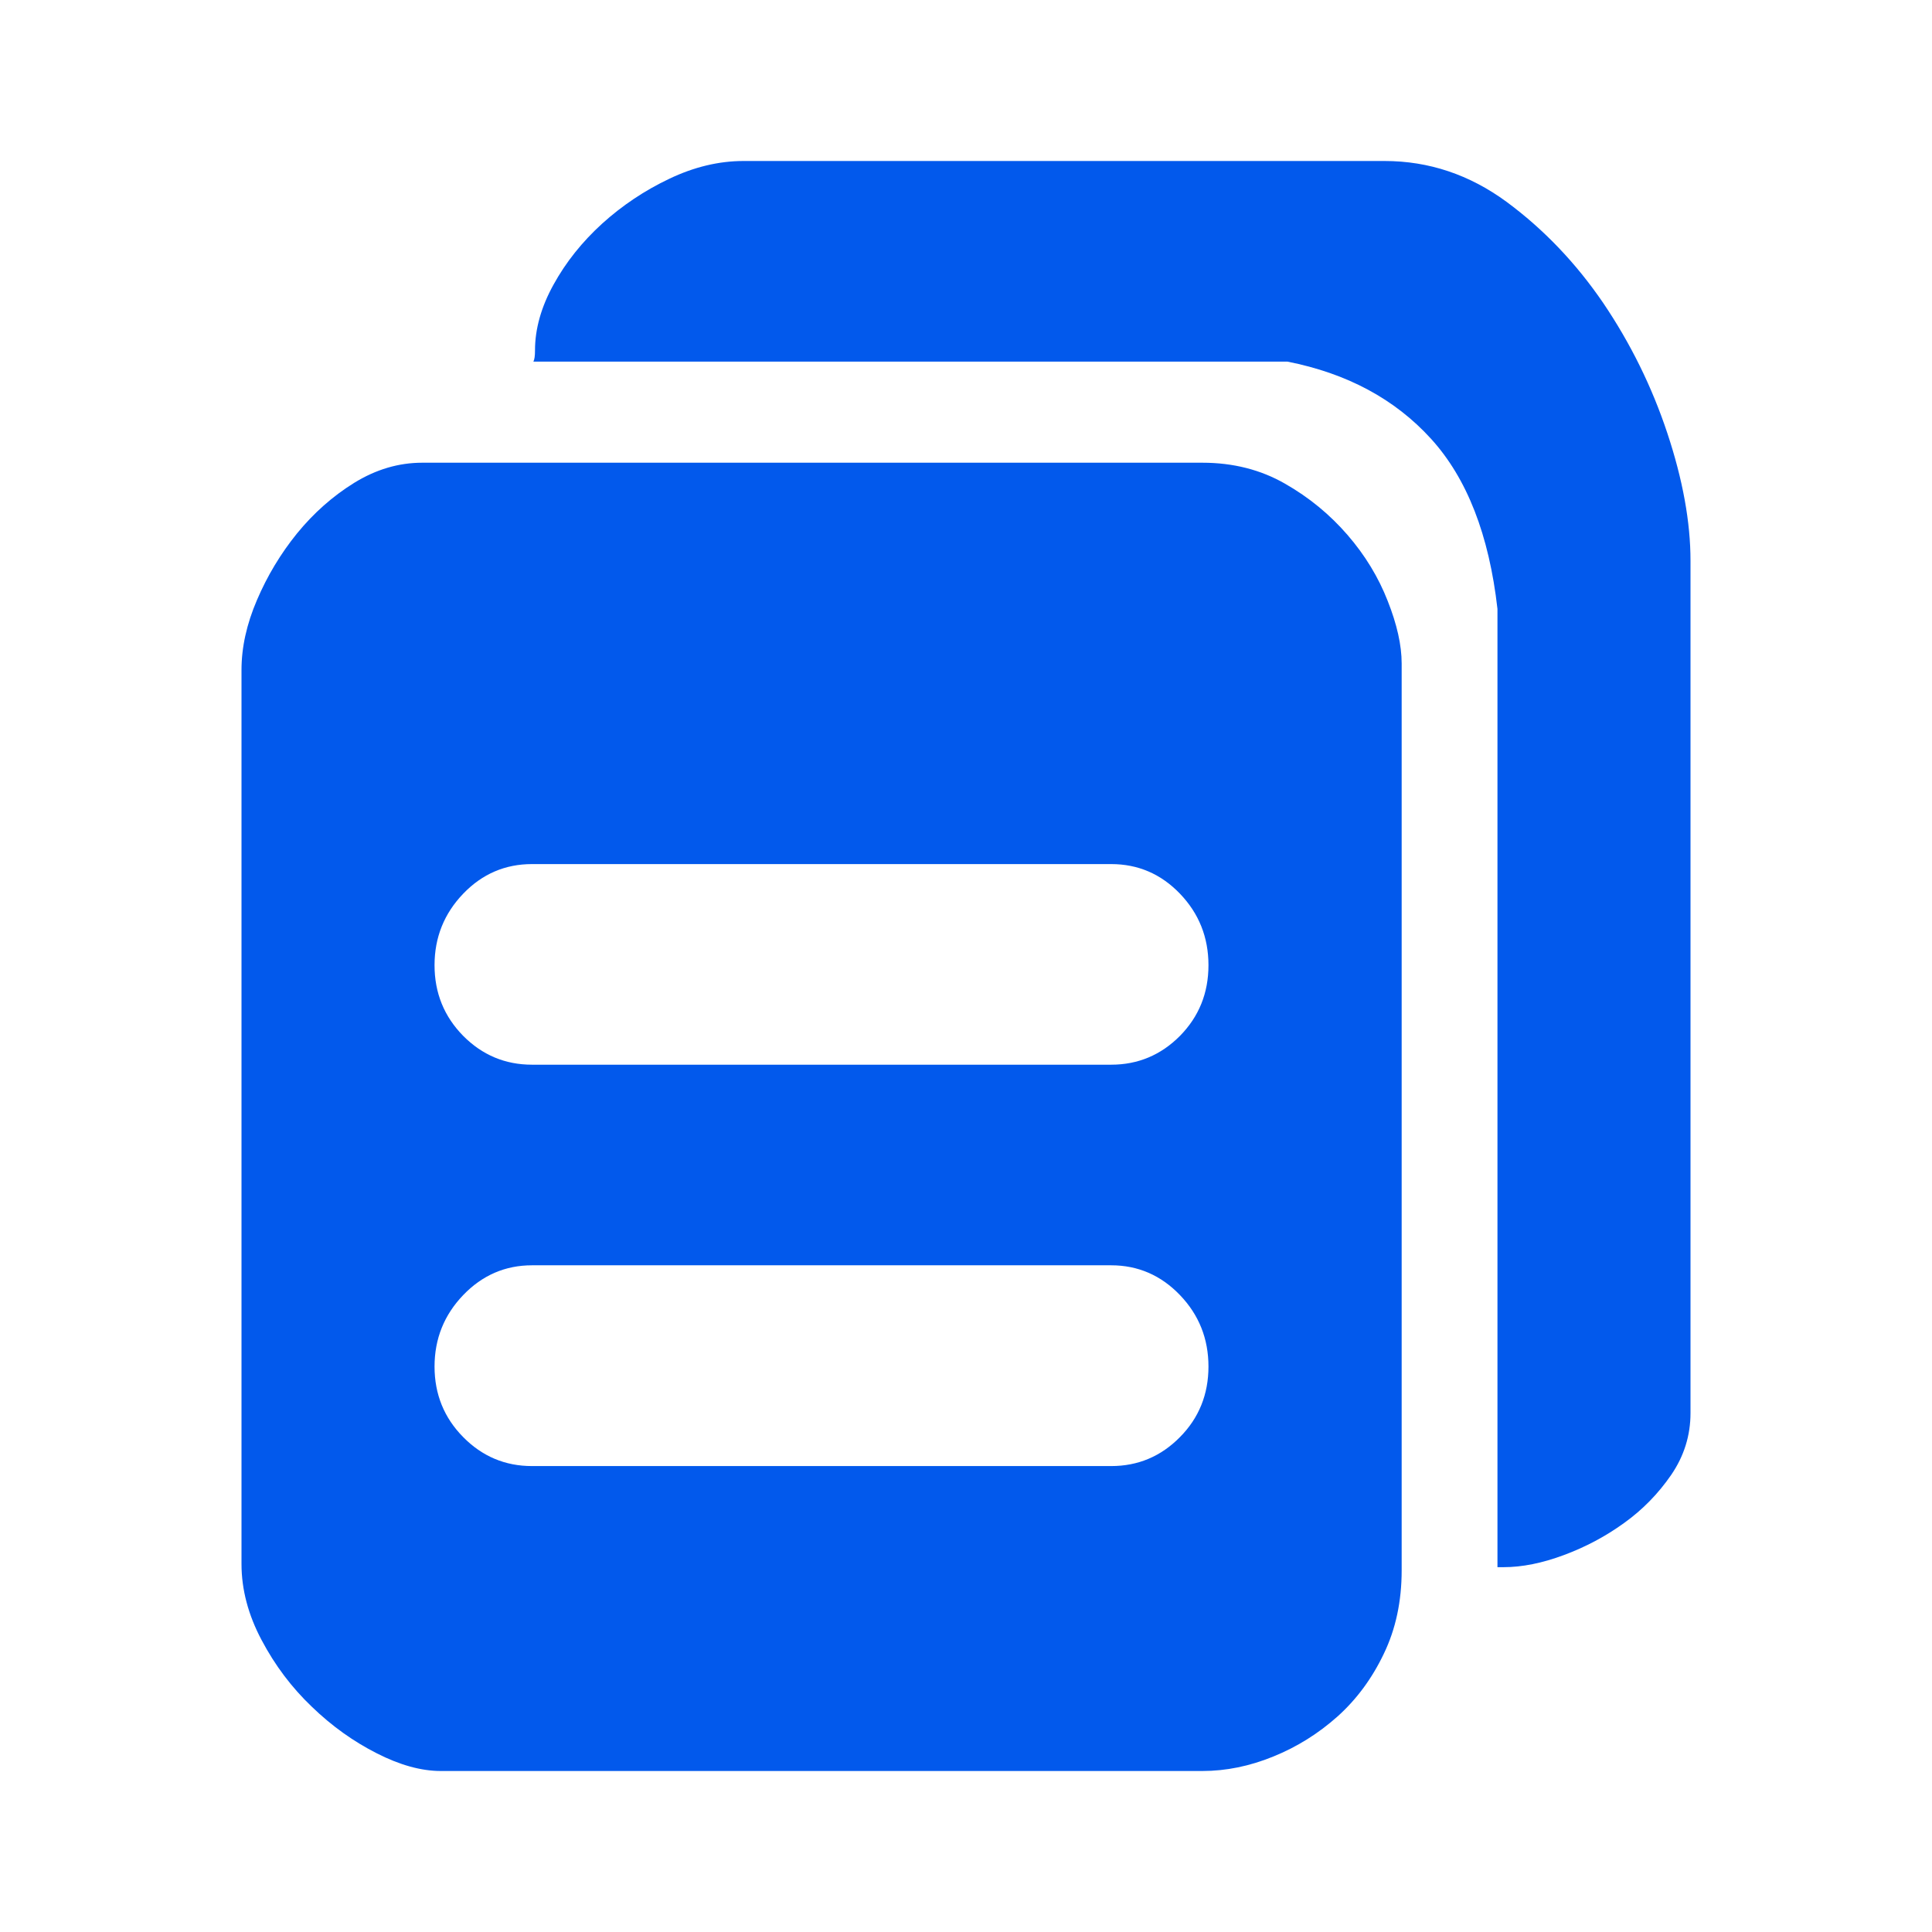 <?xml version="1.0" encoding="UTF-8"?>
<svg width="12px" height="12px" viewBox="0 0 12 12" version="1.1" xmlns="http://www.w3.org/2000/svg" xmlns:xlink="http://www.w3.org/1999/xlink">
    <title>ico_copy_blue</title>
    <g id="页面-1" stroke="none" stroke-width="1" fill="none" fill-rule="evenodd">
        <g id="切图" transform="translate(-624, -76)">
            <g id="ico_copy_" transform="translate(624, 76)">
                <rect id="矩形" x="0" y="0" width="12" height="12"></rect>
                <g id="复制文件" transform="translate(1.5, 1)" fill="#0259EC" fill-rule="nonzero">
                    <path d="M5.968,1.874 C6.16,1.874 6.331,1.918 6.481,2.004 C6.632,2.09 6.761,2.197 6.87,2.323 C6.979,2.449 7.062,2.586 7.119,2.732 C7.177,2.878 7.206,3.008 7.206,3.121 L7.206,8.754 C7.206,8.946 7.169,9.119 7.095,9.272 C7.022,9.425 6.926,9.555 6.808,9.661 C6.689,9.767 6.557,9.85 6.409,9.91 C6.262,9.97 6.115,10 5.968,10 L1.238,10 C1.116,10 0.983,9.963 0.84,9.89 C0.696,9.817 0.561,9.721 0.437,9.601 C0.312,9.482 0.208,9.344 0.125,9.187 C0.042,9.031 0,8.873 0,8.714 L0,3.161 C0,3.021 0.032,2.876 0.096,2.727 C0.16,2.577 0.243,2.439 0.345,2.313 C0.448,2.187 0.566,2.082 0.7,1.999 C0.835,1.916 0.975,1.874 1.123,1.874 L5.968,1.874 L5.968,1.874 Z M5.402,8.106 C5.568,8.106 5.711,8.046 5.829,7.926 C5.947,7.807 6.006,7.66 6.006,7.488 C6.006,7.315 5.947,7.167 5.829,7.044 C5.711,6.921 5.568,6.859 5.402,6.859 L1.804,6.859 C1.638,6.859 1.495,6.921 1.377,7.044 C1.259,7.167 1.199,7.315 1.199,7.488 C1.199,7.66 1.259,7.807 1.377,7.926 C1.495,8.046 1.638,8.106 1.804,8.106 L5.402,8.106 L5.402,8.106 Z M5.402,5.613 C5.568,5.613 5.711,5.553 5.829,5.434 C5.947,5.314 6.006,5.168 6.006,4.995 C6.006,4.822 5.947,4.674 5.829,4.551 C5.711,4.428 5.568,4.367 5.402,4.367 L1.804,4.367 C1.638,4.367 1.495,4.428 1.377,4.551 C1.259,4.674 1.199,4.822 1.199,4.995 C1.199,5.168 1.259,5.314 1.377,5.434 C1.495,5.553 1.638,5.613 1.804,5.613 L5.402,5.613 L5.402,5.613 Z M7.1,0 C7.375,0 7.628,0.085 7.858,0.254 C8.088,0.424 8.288,0.633 8.458,0.882 C8.627,1.132 8.76,1.401 8.856,1.69 C8.952,1.979 9,2.243 9,2.483 L9,7.777 C9,7.916 8.96,8.044 8.88,8.161 C8.8,8.277 8.703,8.377 8.587,8.46 C8.472,8.543 8.348,8.609 8.213,8.659 C8.079,8.709 7.954,8.734 7.839,8.734 L7.801,8.734 L7.801,2.782 C7.749,2.323 7.612,1.971 7.388,1.725 C7.164,1.479 6.867,1.319 6.496,1.246 L1.813,1.246 C1.82,1.233 1.823,1.21 1.823,1.176 C1.823,1.044 1.861,0.907 1.938,0.768 C2.015,0.628 2.116,0.502 2.24,0.389 C2.365,0.276 2.504,0.183 2.658,0.11 C2.811,0.037 2.965,0 3.118,0 L7.1,0 L7.1,0 Z" id="形状"></path>
                </g>
            </g>
        </g>
    </g>
</svg>